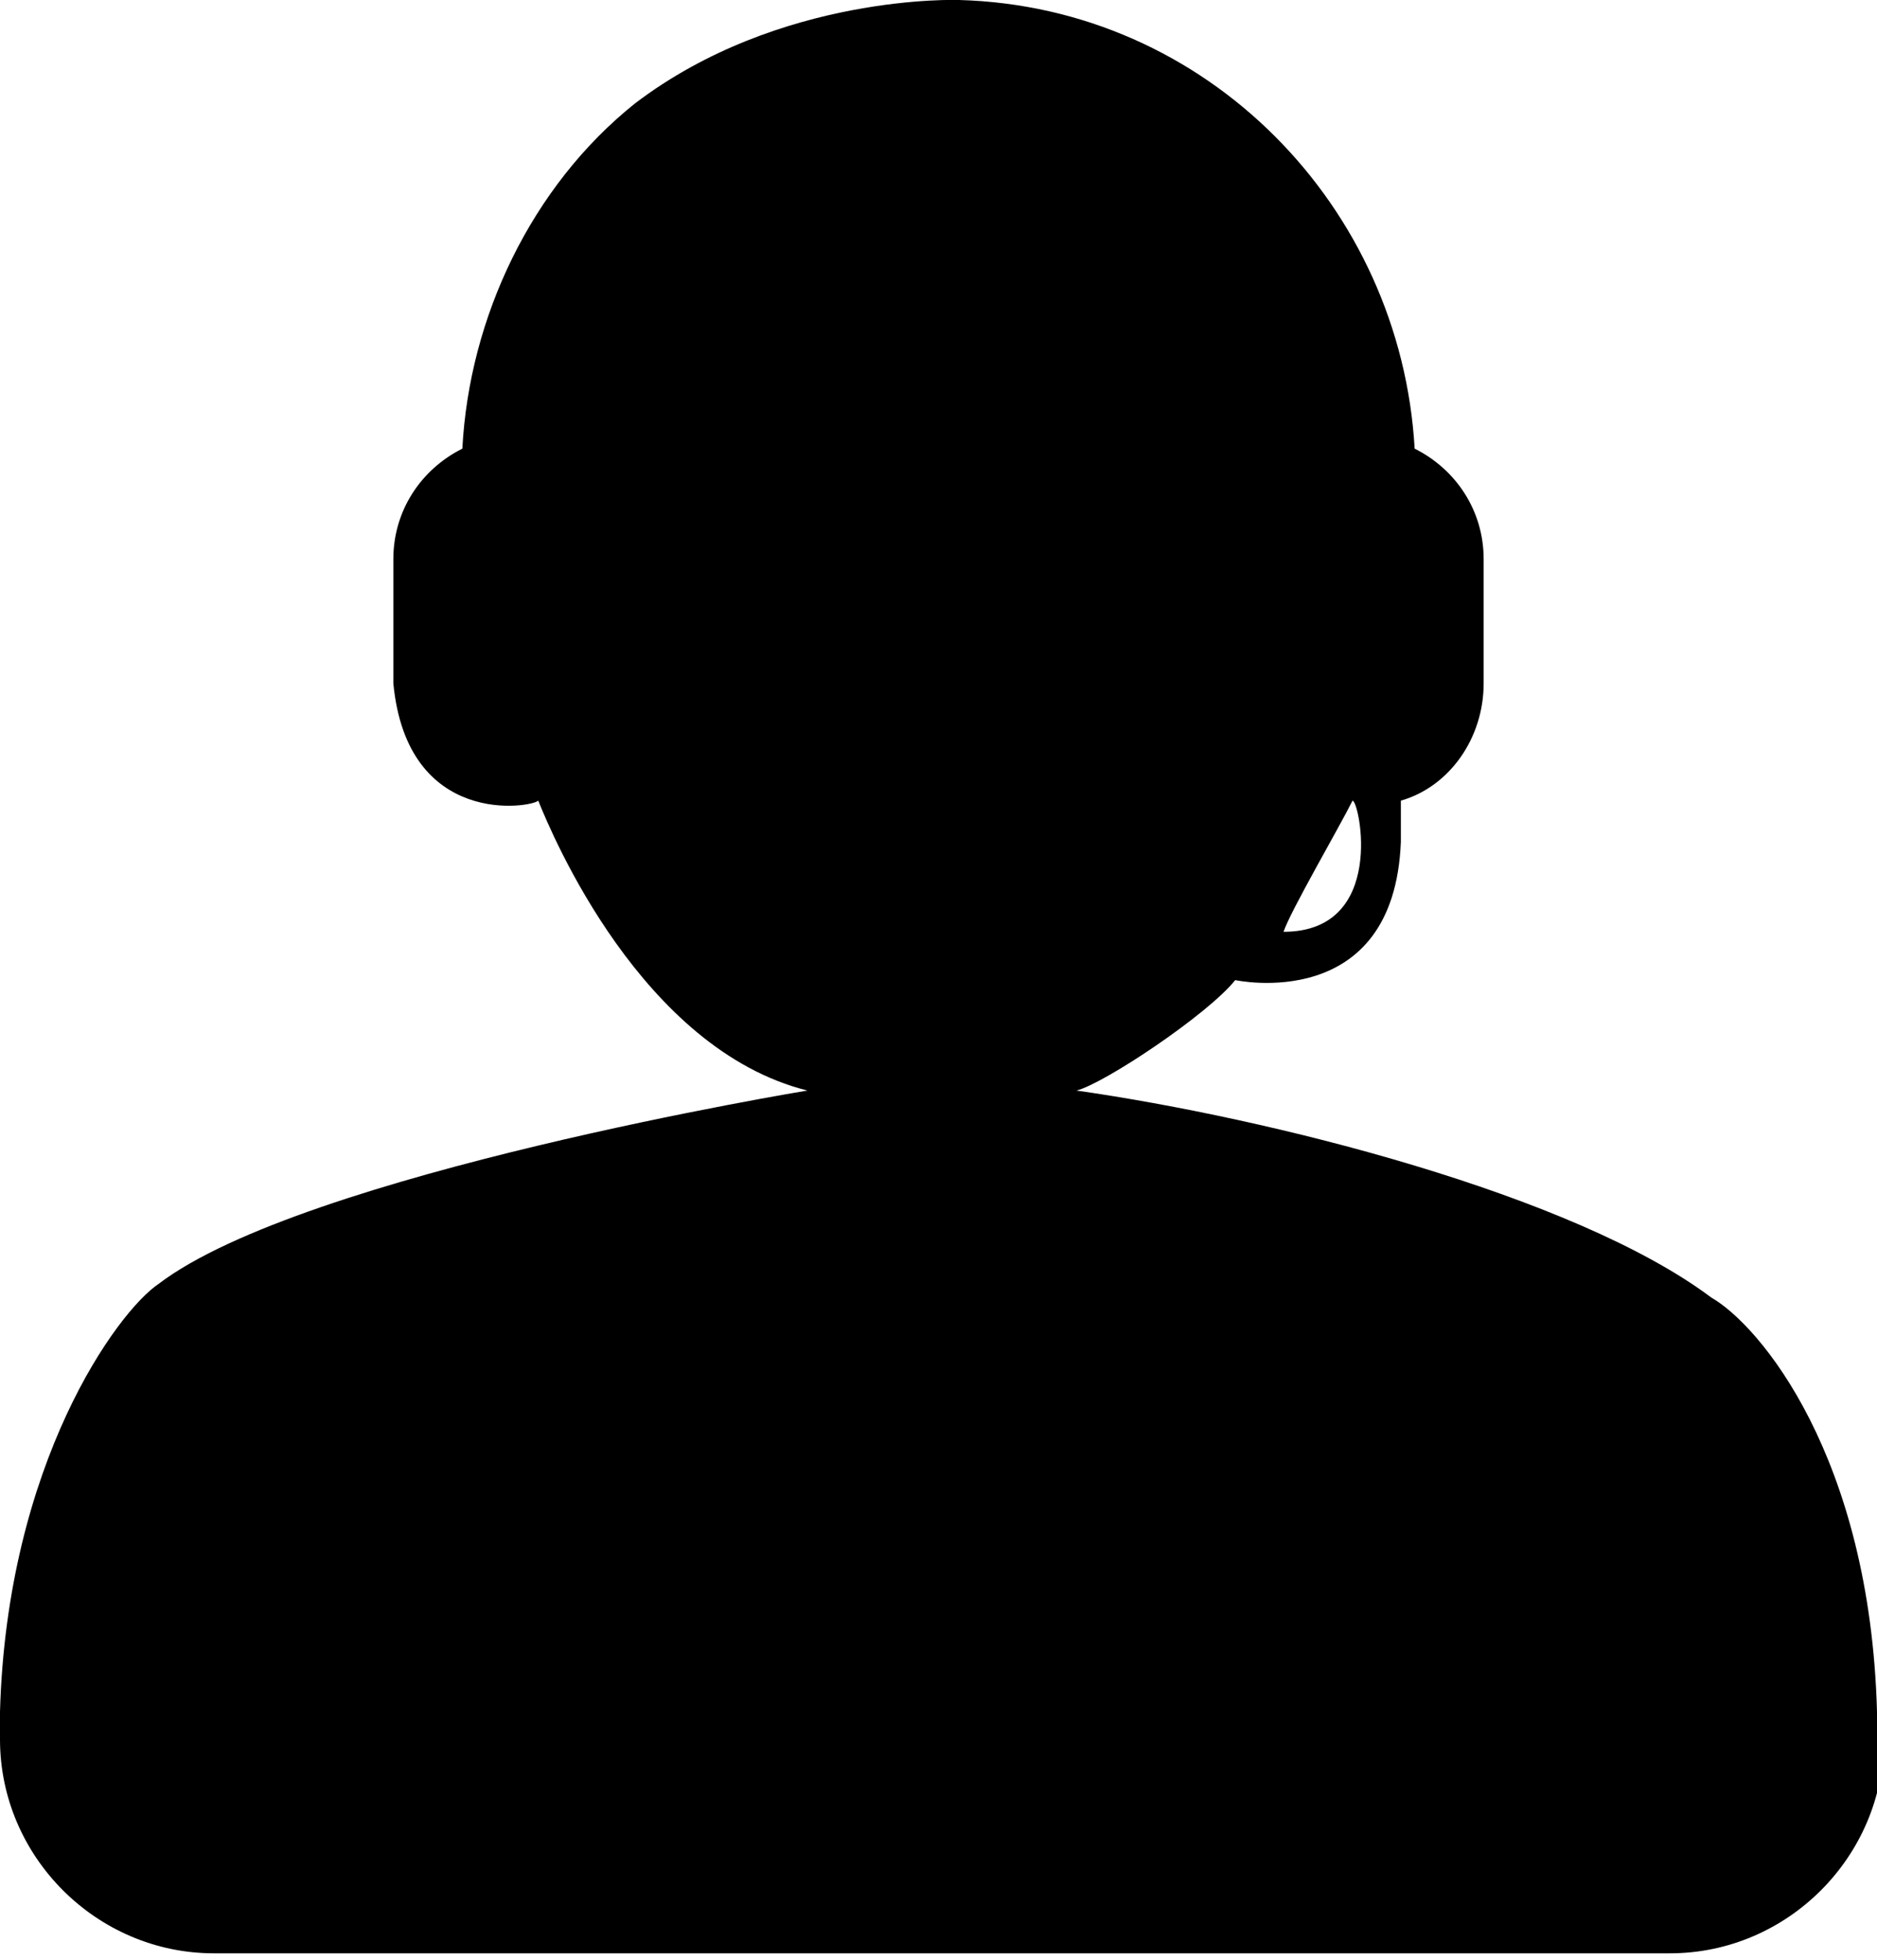 <?xml version="1.0" encoding="UTF-8"?>
<svg xmlns="http://www.w3.org/2000/svg" xmlns:xlink="http://www.w3.org/1999/xlink" version="1.1" id="1" x="0px" y="0px" viewBox="0 0 27.2 28.4" xml:space="preserve">
<g id="1">
	<path fill="currentColor" d="M27.2,24.8c-0.1-3.7-1.7-5.6-2.4-6c-2-1.5-6.4-2.6-9.2-3c0.4-0.1,1.9-1.1,2.3-1.6c0,0,2.3,0.5,2.4-2v-0.6   c0.7-0.2,1.2-0.9,1.2-1.7V8.1c0-0.7-0.4-1.3-1-1.6c-0.2-3.5-3-6.4-6.6-6.5c0,0-2.6-0.1-4.7,1.5c-1.5,1.2-2.4,3.1-2.5,5   c-0.6,0.3-1,0.9-1,1.6v1.8c0.2,2.1,2,1.8,2.1,1.7c0.2,0.5,1.5,3.6,3.9,4.2c0,0-7.3,1.2-9.4,2.8C1.7,19,0.1,21.2,0,24.8   c0,0,0,0.2,0,0.4c0,1.7,1.4,3.1,3.1,3.1h21.1c1.7,0,3.1-1.4,3.1-3.1C27.2,25,27.2,24.8,27.2,24.8z M19.6,11.6c0.1,0,0.5,1.9-1,1.9   C18.7,13.2,19.4,12,19.6,11.6z"></path>
</g>
</svg>
